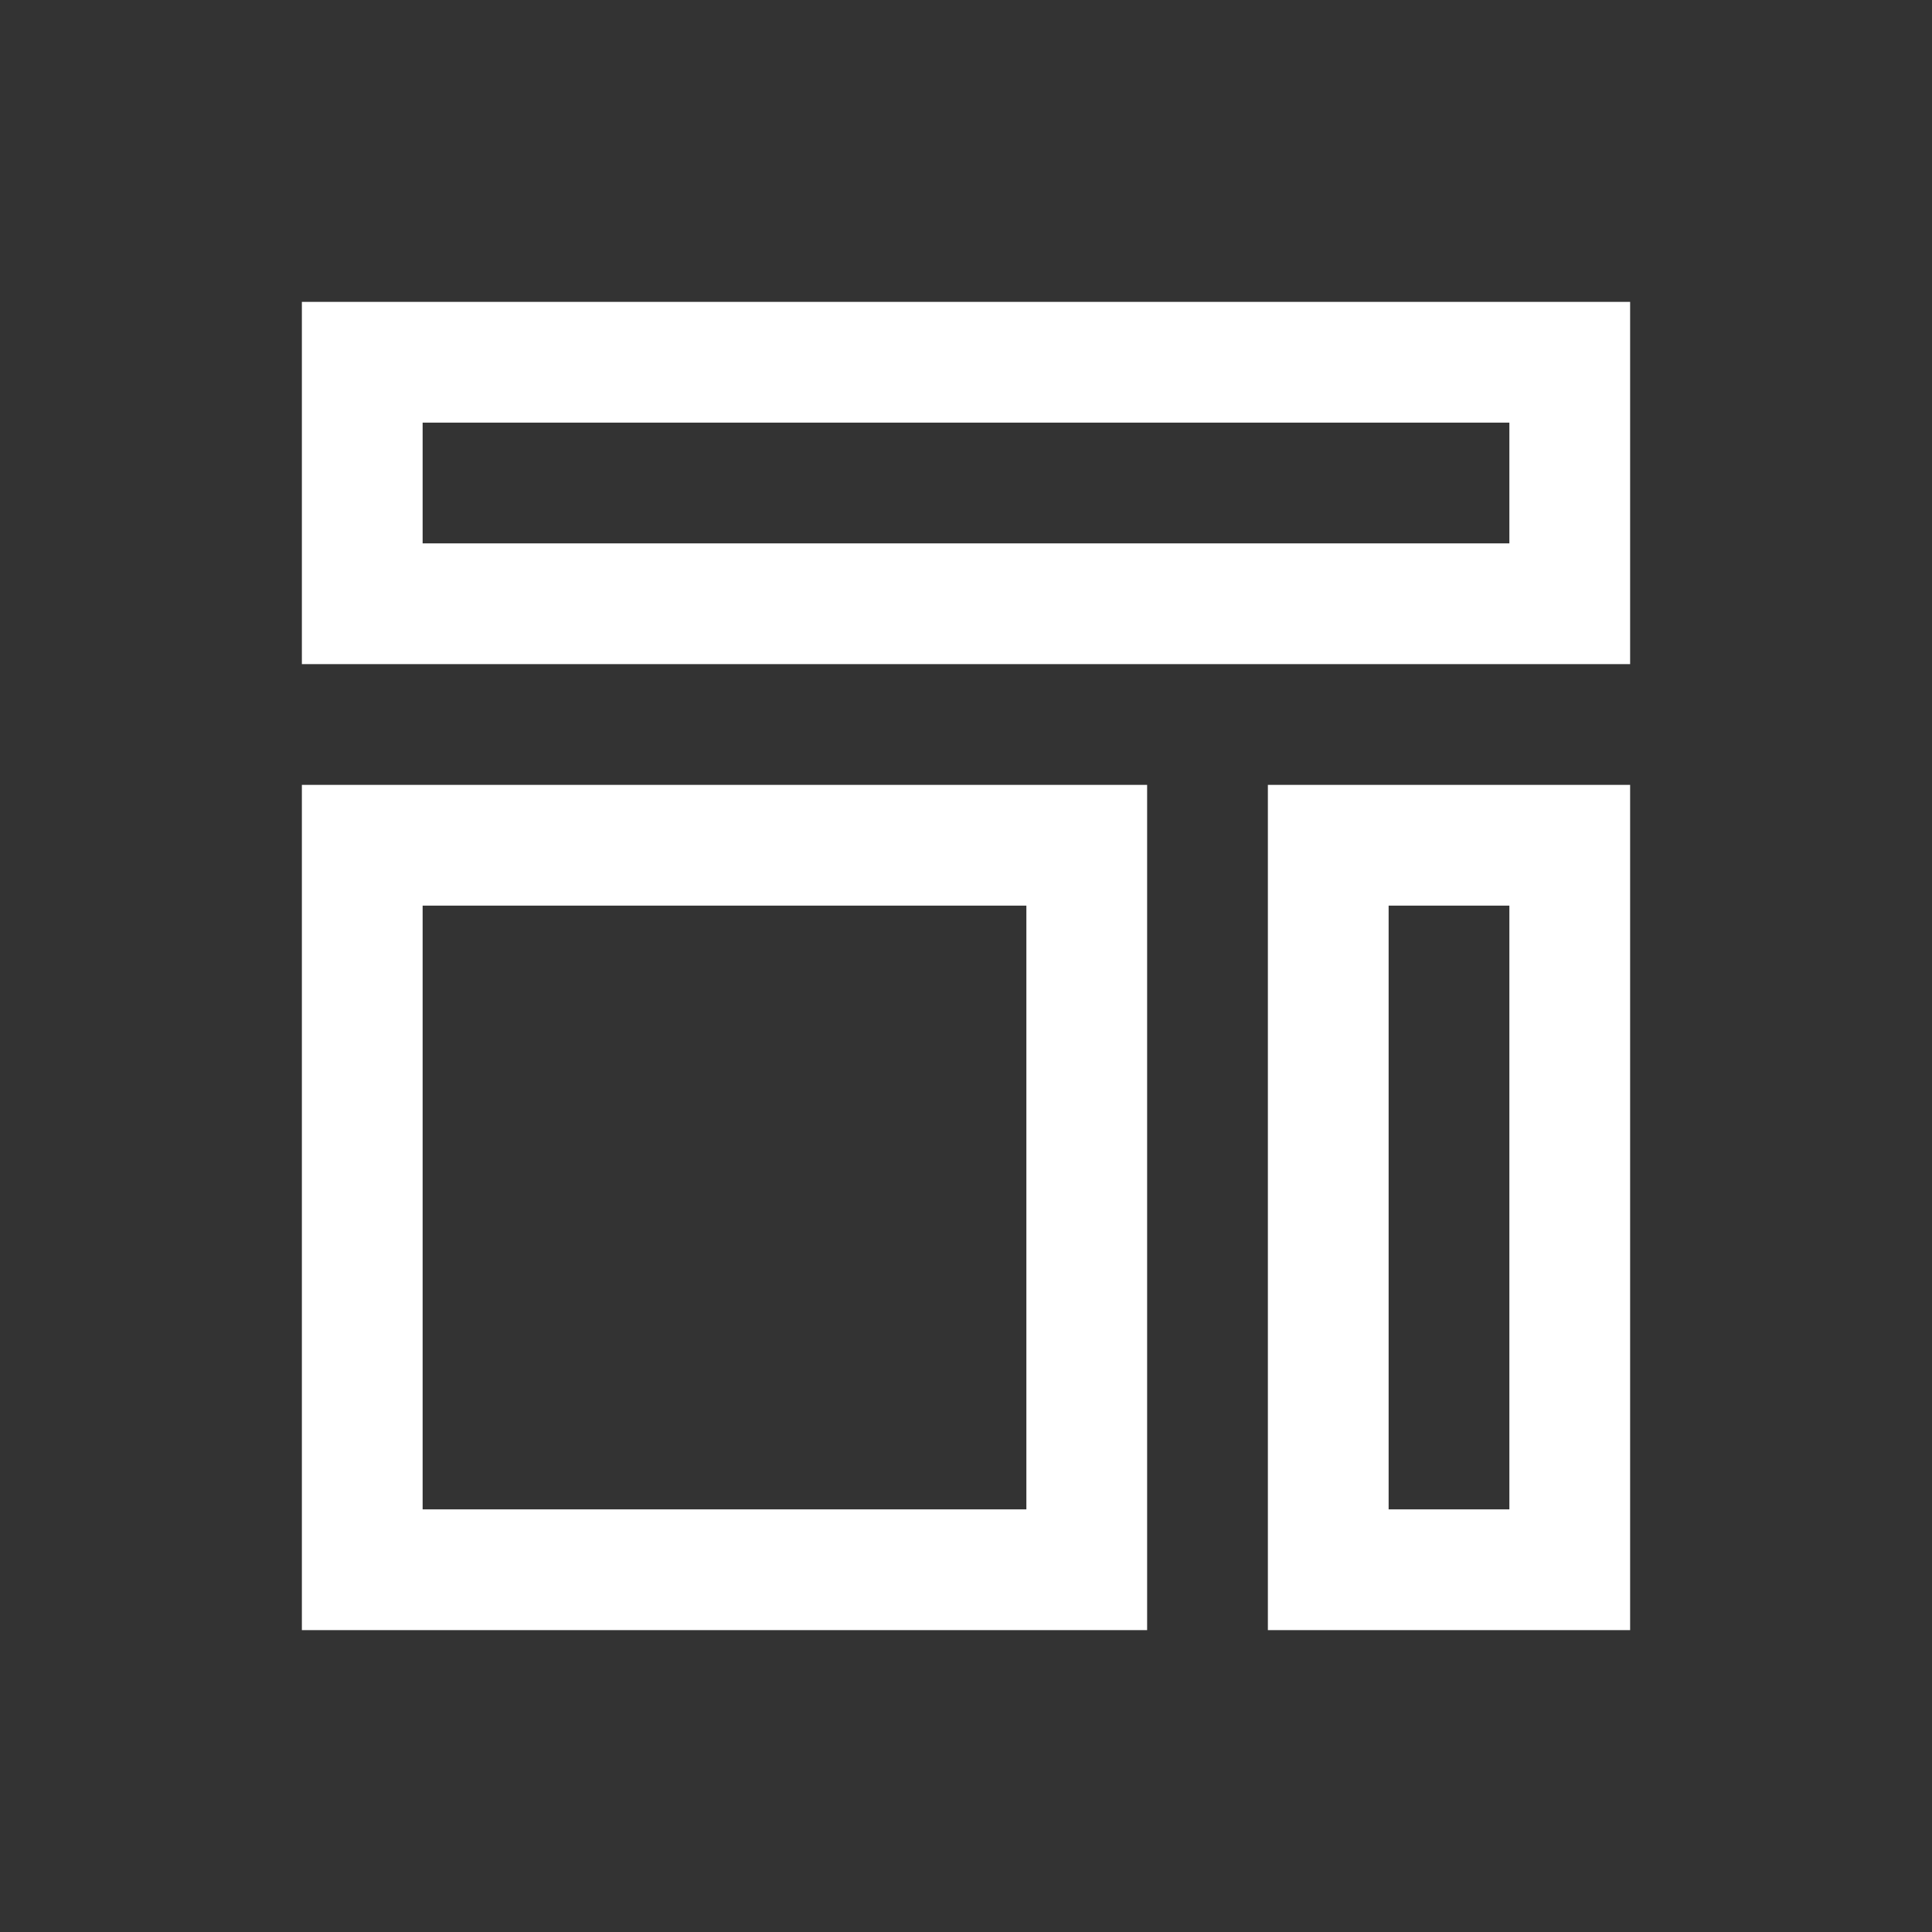 <?xml version="1.0" encoding="UTF-8"?>
<svg width="32px" height="32px" viewBox="0 0 32 32" version="1.1" xmlns="http://www.w3.org/2000/svg" xmlns:xlink="http://www.w3.org/1999/xlink">
    <rect x="0" y="0" width="32" height="32" fill="#333333" stroke="none"/>
    <!-- Generator: Sketch 48.2 (47327) - http://www.bohemiancoding.com/sketch -->
    <title>Icons/prototype-icon</title>
    <desc>Created with Sketch.</desc>
    <defs></defs>
    <g id="Assets" stroke="none" stroke-width="1" fill="none" fill-rule="evenodd">
        <g id="Icons/prototype-icon" fill="#FFFFFF" fill-rule="nonzero">
            <path d="M5,5 L5,11 L27,11 L27,5 L5,5 Z M7,7 L25,7 L25,9 L7,9 L7,7 Z M5,13 L5,27 L19,27 L19,13 L5,13 Z M21,13 L21,27 L27,27 L27,13 L21,13 Z M7,15 L17,15 L17,25 L7,25 L7,15 Z M23,15 L25,15 L25,25 L23,25 L23,15 Z" id="icon"></path>
        </g>
    </g>
</svg>